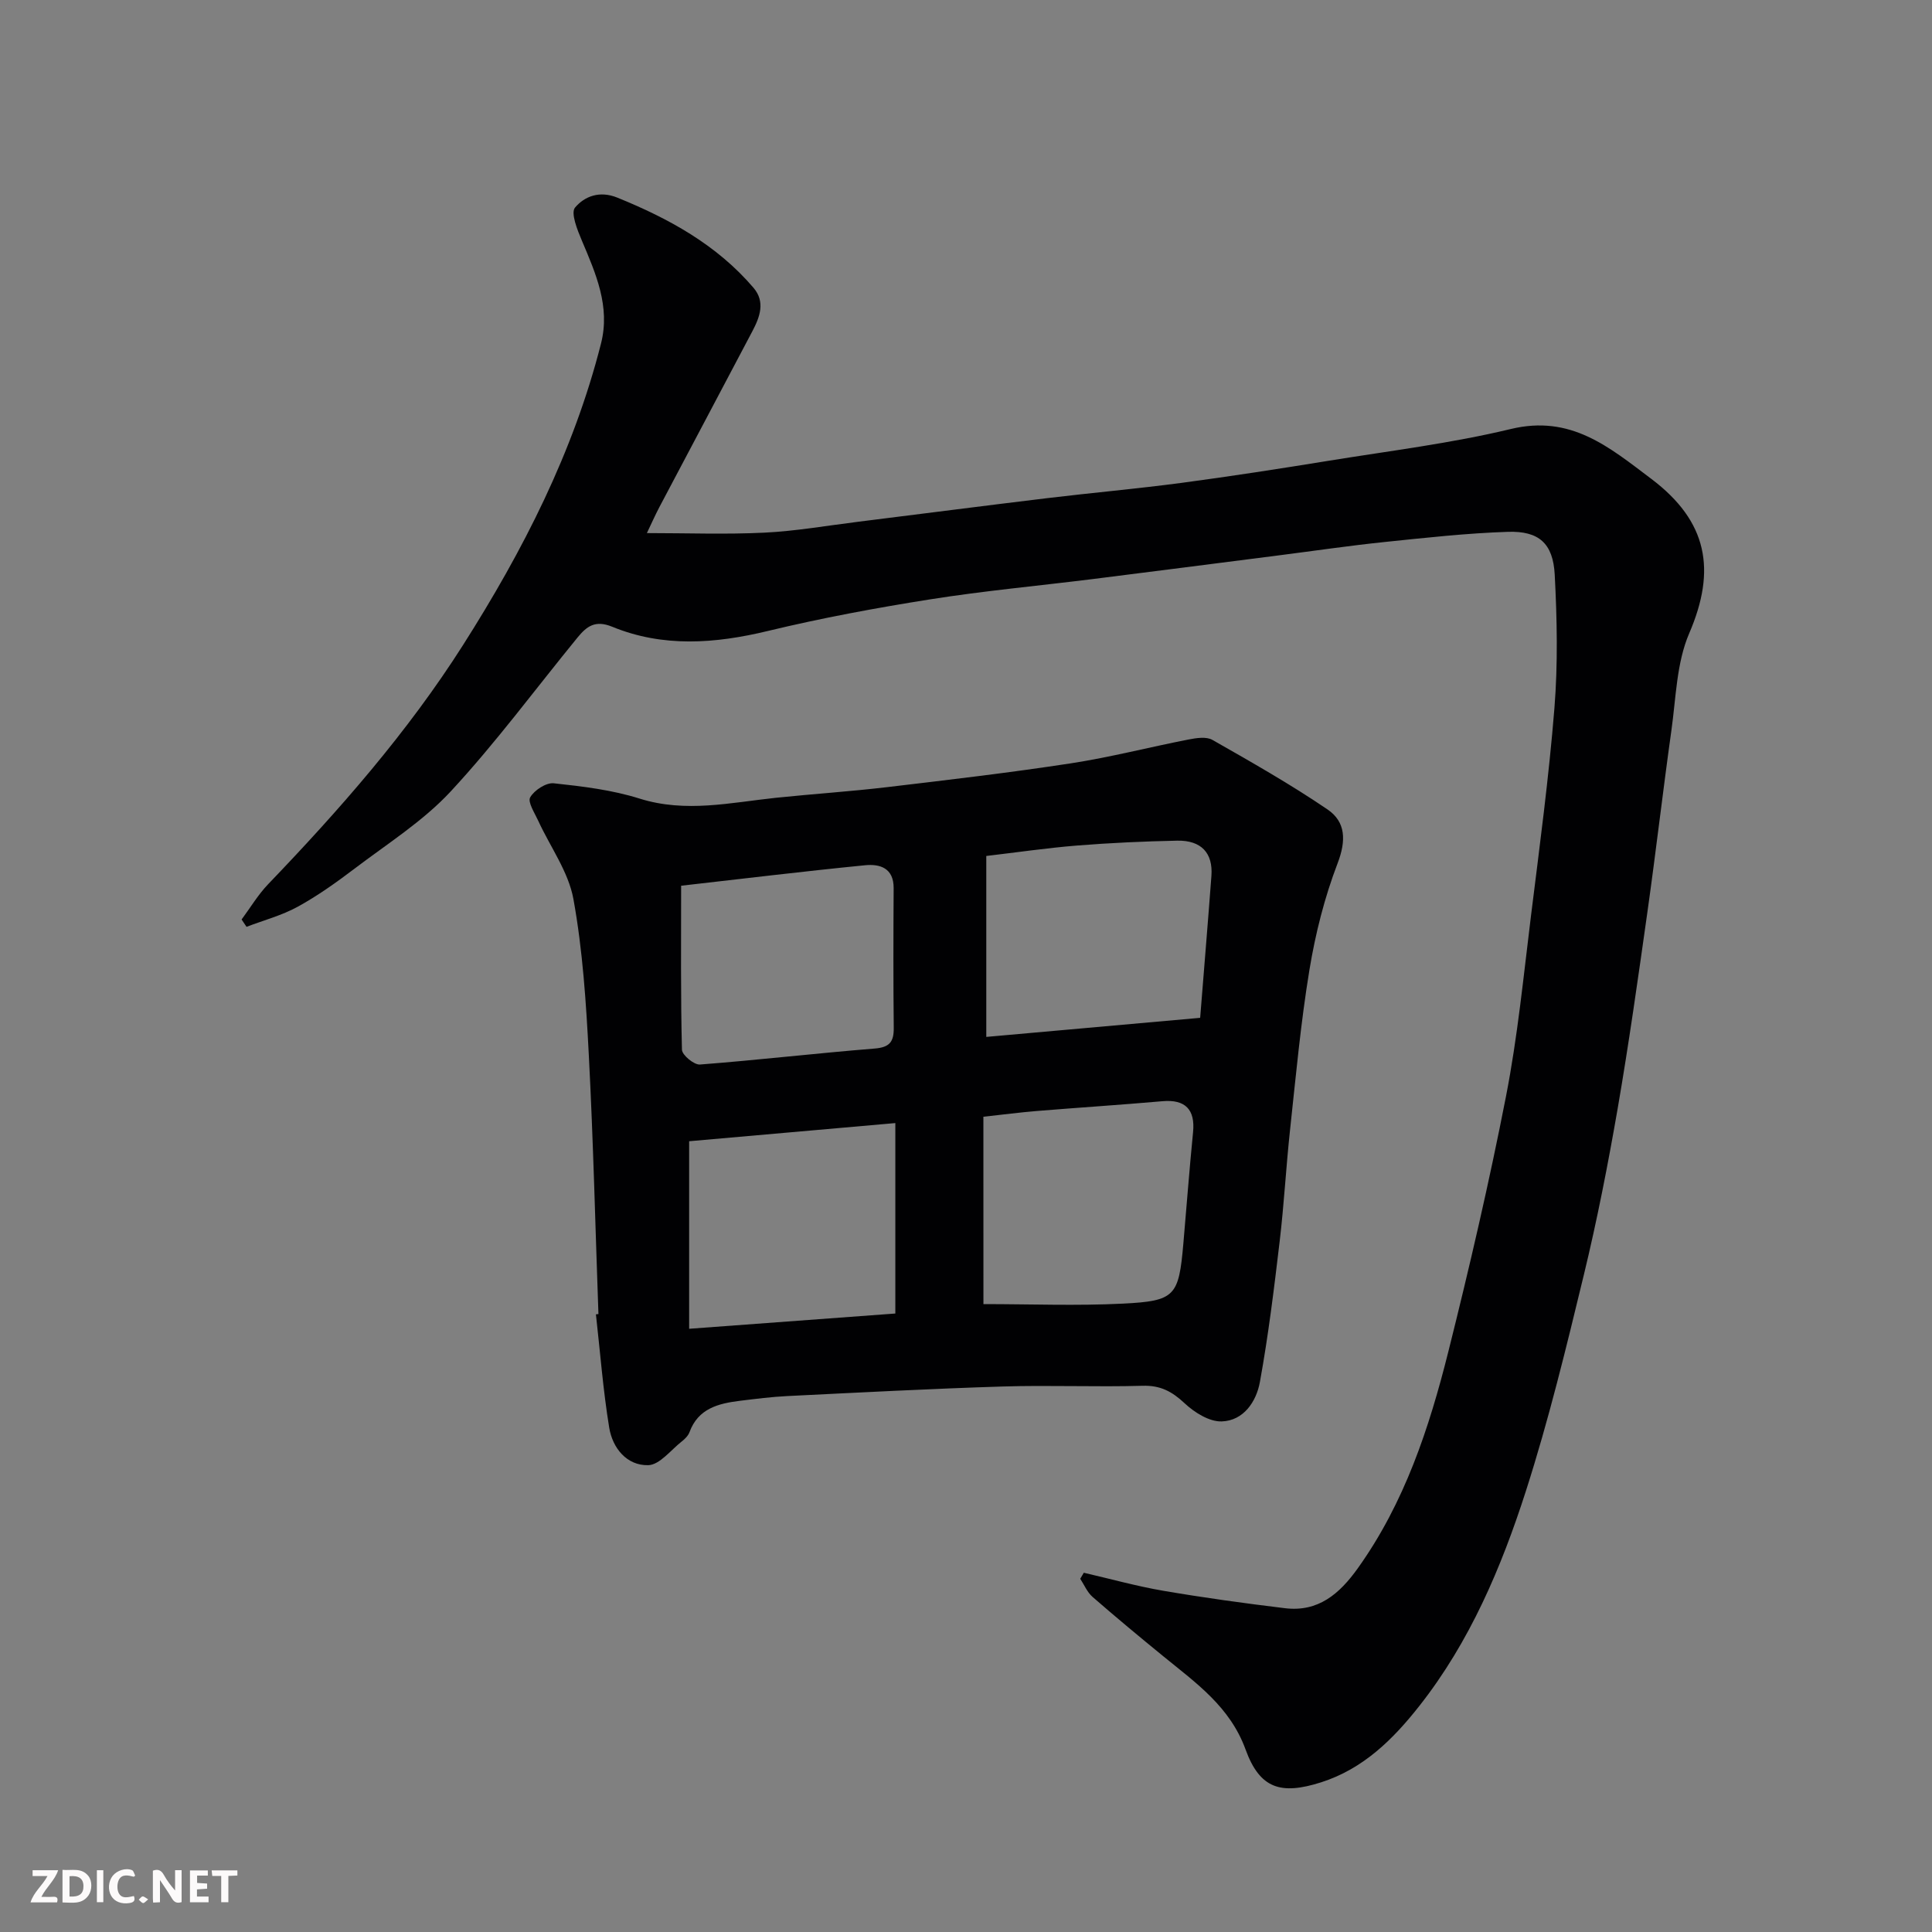 <svg enable-background="new 0 0 400 400" viewBox="0 0 400 400" xmlns="http://www.w3.org/2000/svg"><rect x="0" y="0" width="400" height="400" fill="#808080" stroke="none"/><path d="m224.39 325.62c5.48 1.26 10.91 2.78 16.44 3.73 8.36 1.43 16.77 2.59 25.2 3.61 6.88.84 11.29-2.95 15.09-8.27 9.68-13.54 14.77-29.01 18.74-44.84 4.39-17.52 8.48-35.14 11.94-52.86 2.41-12.35 3.63-24.93 5.18-37.43 1.78-14.31 3.7-28.63 4.85-43 .73-9.13.54-18.39.06-27.56-.34-6.5-3.27-9.1-9.7-8.89-8.54.28-17.06 1.23-25.56 2.11-7.32.76-14.62 1.84-21.92 2.77-12.83 1.64-25.65 3.29-38.48 4.9-11.22 1.4-22.49 2.43-33.65 4.2-11.26 1.78-22.5 3.87-33.58 6.54-10.94 2.64-21.71 3.45-32.25-.87-3.56-1.46-5.31-.04-7.17 2.22-8.72 10.66-16.92 21.8-26.27 31.88-5.73 6.17-13.12 10.83-19.9 15.98-3.76 2.85-7.64 5.62-11.77 7.89-3.3 1.81-7.05 2.8-10.6 4.16-.34-.51-.68-1.01-1.02-1.52 1.81-2.44 3.39-5.1 5.47-7.28 14.82-15.44 28.92-31.5 40.41-49.59 12.36-19.46 22.83-39.88 28.54-62.41 1.93-7.63-1.07-14.43-3.96-21.25-.93-2.2-2.37-5.75-1.42-6.87 1.95-2.31 5.06-3.56 8.76-2.05 10.69 4.34 20.59 9.77 28.19 18.67 2.48 2.91 1.31 6.04-.23 8.97-6.4 12.15-12.84 24.27-19.25 36.41-.9 1.71-1.68 3.48-2.6 5.4 8.33 0 16.35.3 24.34-.09 6.53-.32 13.02-1.47 19.52-2.27 13-1.62 25.99-3.3 38.99-4.87 9.28-1.12 18.6-1.94 27.87-3.17 10.2-1.36 20.38-2.94 30.54-4.59 12.56-2.04 25.26-3.59 37.61-6.56 12.42-2.99 20.3 3.7 29.08 10.32 11.69 8.82 13.5 18.87 7.85 31.99-2.63 6.11-2.73 13.36-3.69 20.14-1.75 12.48-3.19 25-4.95 37.48-1.92 13.59-3.83 27.19-6.16 40.71-2 11.55-4.25 23.08-7.01 34.48-3.63 15-7.28 30.05-11.99 44.73-5.09 15.85-11.62 31.25-22.05 44.5-5.41 6.88-11.61 13.06-20.39 15.85-8.28 2.63-12.65 1.34-15.61-6.81-3.23-8.86-10.25-13.76-16.96-19.24-4.96-4.05-9.89-8.14-14.72-12.35-1.1-.96-1.72-2.49-2.55-3.75.25-.42.5-.84.74-1.25z" fill="#010103"/><path d="m123.9 272.06c-.64-17.86-1.06-35.74-1.99-53.58-.56-10.82-1.26-21.71-3.19-32.34-1.03-5.67-4.82-10.82-7.3-16.24-.73-1.6-2.21-3.85-1.65-4.82.85-1.48 3.29-3.07 4.87-2.91 5.98.64 12.08 1.37 17.78 3.17 9.56 3 18.85.82 28.26-.17 7.68-.8 15.4-1.3 23.06-2.21 12.67-1.5 25.36-2.99 37.97-4.92 8.19-1.26 16.25-3.35 24.39-4.94 1.6-.31 3.66-.63 4.92.09 8.06 4.59 16.16 9.18 23.82 14.39 3.81 2.59 3.89 6.47 2.09 11.17-2.7 7.06-4.59 14.55-5.82 22.02-1.81 10.98-2.82 22.09-4.02 33.17-.83 7.68-1.24 15.41-2.15 23.08-1.15 9.73-2.34 19.47-4.09 29.1-.73 4.04-3.36 8.03-7.92 8.17-2.56.08-5.65-1.86-7.68-3.77-2.6-2.43-5-3.72-8.68-3.61-9.65.28-19.33-.15-28.98.15-14.87.46-29.73 1.25-44.59 1.98-3.27.16-6.54.58-9.8.98-4.46.55-8.65 1.58-10.45 6.5-.27.73-.94 1.4-1.58 1.9-2.28 1.79-4.6 4.87-6.96 4.93-4.44.11-7.39-3.54-8.08-7.77-1.27-7.76-1.87-15.63-2.75-23.46.18-.02.35-.04.52-.06zm80.3-57.38c15.23-1.36 29.89-2.67 44.28-3.95.8-10.08 1.61-19.73 2.33-29.39.35-4.72-2.09-7.38-7.07-7.29-6.93.14-13.86.46-20.77 1.01-6.29.51-12.54 1.43-18.77 2.16zm-.59 55.32c9.73 0 19.33.38 28.89-.1 10.82-.54 11.55-1.54 12.5-12.42.67-7.69 1.25-15.39 2.01-23.07.47-4.7-1.62-6.82-6.29-6.42-8.68.76-17.38 1.32-26.07 2.03-3.51.29-7.01.75-11.05 1.19.01 13.45.01 26.33.01 38.79zm-60.93 5.11c14.72-1.09 28.42-2.11 42.69-3.16 0-13.32 0-25.99 0-39.43-14.46 1.27-28.81 2.54-42.69 3.76zm-1.66-91.73c0 11.52-.11 22.74.17 33.95.03 1.11 2.51 3.16 3.72 3.07 12.07-.93 24.11-2.34 36.18-3.31 3.1-.25 3.98-1.4 3.95-4.27-.1-9.64-.08-19.28-.02-28.92.03-4.2-2.85-5.06-5.91-4.76-12.84 1.27-25.66 2.83-38.09 4.24z" fill="#010103"/><g fill="#fcfafa"><path d="m37.59 393.81c-.92.31-1.52.05-2-.78-.7-1.2-1.52-2.34-2.47-3.78v4.59c-.55.03-.95.05-1.41.07-.03-.37-.06-.64-.06-.91 0-1.91 0-3.81 0-5.7 1.13-.41 1.77-.03 2.29.91.62 1.11 1.38 2.14 2.31 3.19v-4.2h1.35v6.61z"/><path d="m12.94 393.88v-6.75c1.9.19 3.93-.54 5.37 1.29.8 1.01.78 2.88.03 3.97-1.37 1.97-3.4 1.51-5.4 1.49m1.45-1.22c2.04.12 2.92-.58 2.89-2.21-.03-1.51-.98-2.19-2.89-2z"/><path d="m11.81 393.87h-5.49c.68-2.18 2.47-3.48 3.51-5.45h-3.08v-1.21h5.29c-.71 2.13-2.44 3.48-3.47 5.51.86 0 1.63.04 2.39-.01.79-.05 1.14.21.85 1.16"/><path d="m39.33 393.86v-6.61h3.7v1.07h-2.22v1.52c.68.04 1.34.09 2.07.13v1.07c-.72.05-1.38.09-2.1.14v1.48h2.4v1.19h-3.84z"/><path d="m27.71 388.56c-1.15-.3-2.46-.61-3.1.64-.37.73-.41 1.93-.06 2.67.63 1.35 1.99.93 3.17.68.35.94-.01 1.32-.93 1.46-1.62.25-3.05-.27-3.76-1.48-.73-1.24-.6-3.03.31-4.17.88-1.11 2.71-1.7 4-1.16.32.13.44.74.65 1.12-.1.08-.19.16-.28.24"/><path d="m49.15 387.24v1.07c-.59.02-1.17.05-1.87.08v5.44h-1.48v-5.44h-1.85c-.05-.4-.08-.73-.13-1.15z"/><path d="m20.06 387.21h1.33v6.62h-1.33z"/><path d="m30.68 393.25c-.49.38-.8.79-1.05.76-.32-.05-.6-.45-.9-.7.26-.24.51-.64.8-.67.29-.04.62.3 1.15.61"/></g></svg>